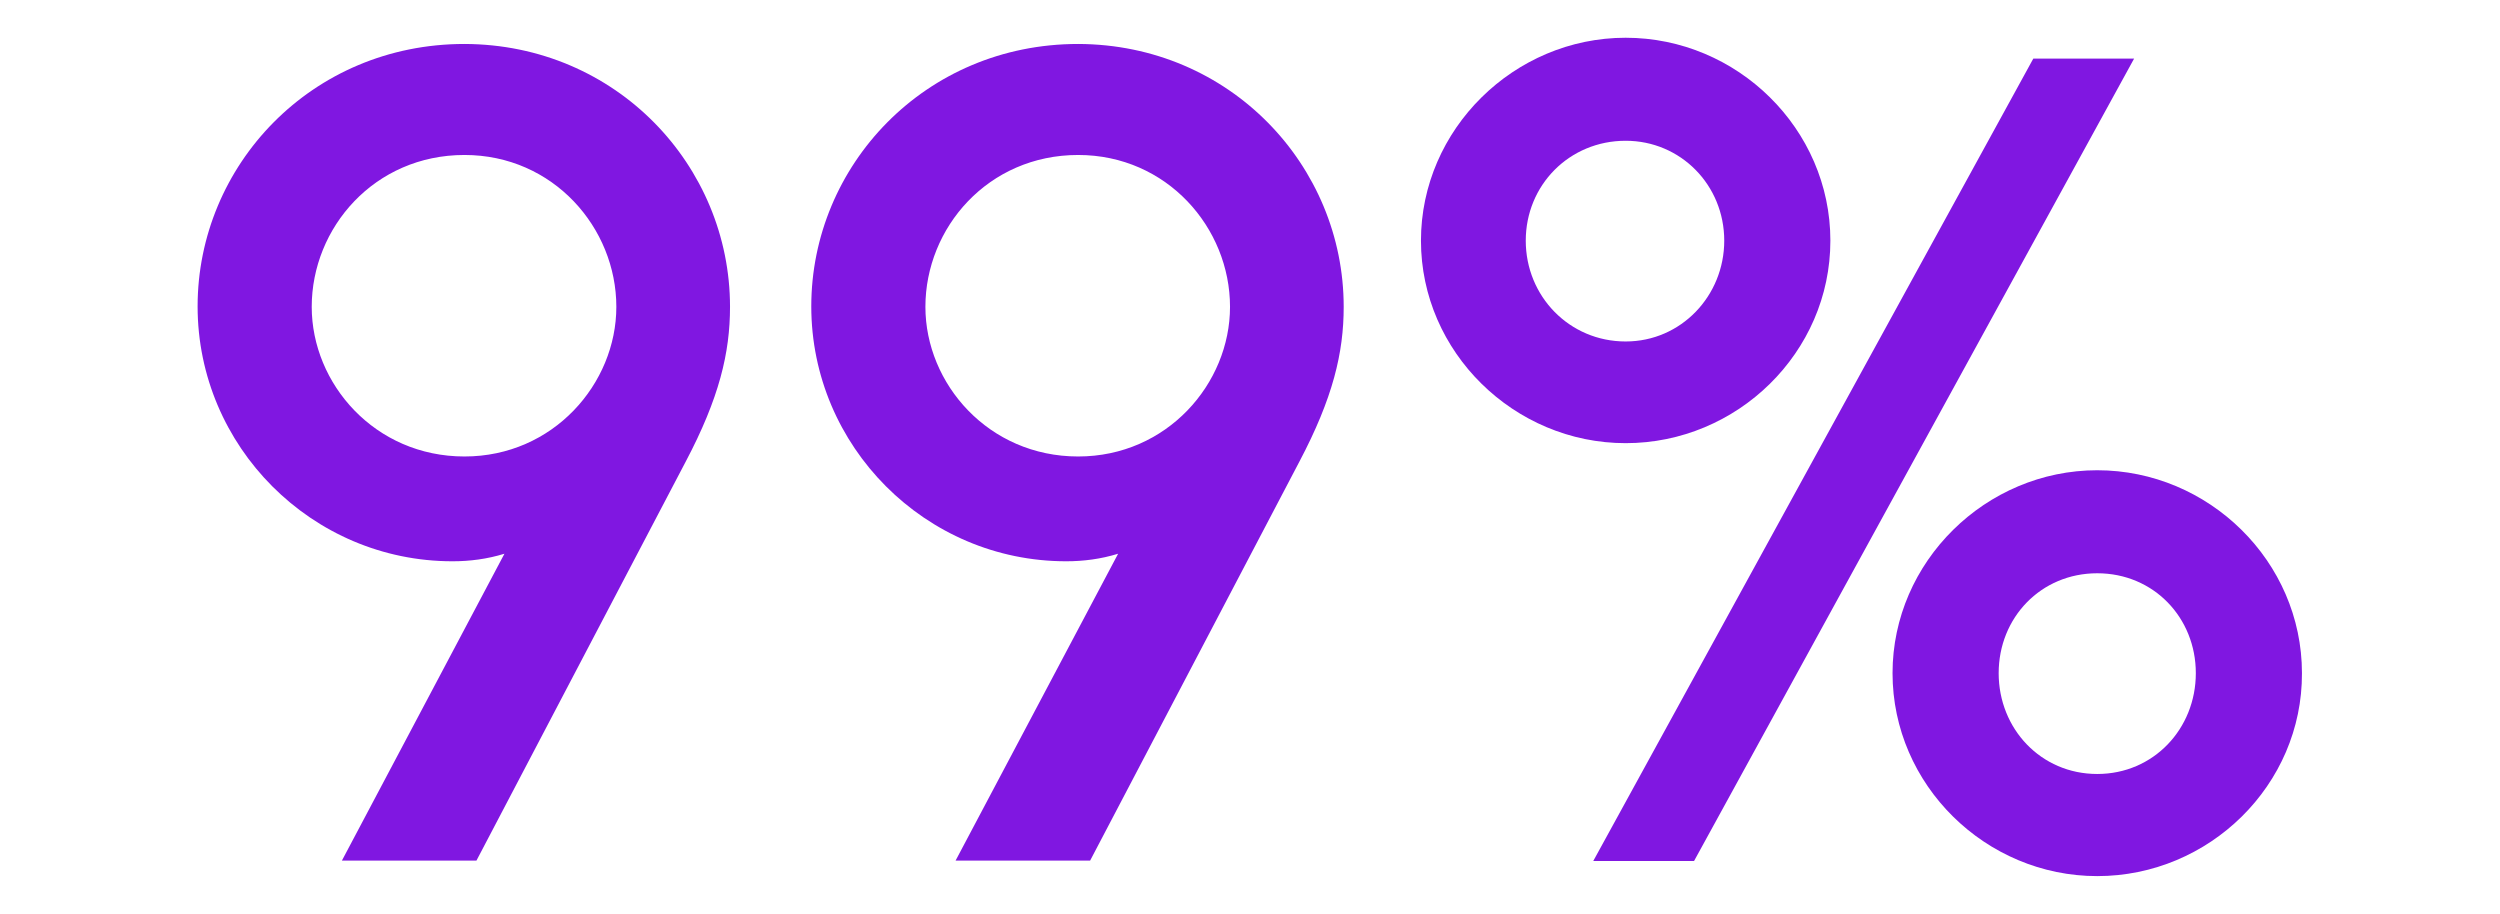 <?xml version="1.0" encoding="utf-8"?>
<!-- Generator: Adobe Illustrator 25.4.1, SVG Export Plug-In . SVG Version: 6.00 Build 0)  -->
<svg version="1.1" id="Layer_1" xmlns="http://www.w3.org/2000/svg" xmlns:xlink="http://www.w3.org/1999/xlink" x="0px" y="0px"
	 viewBox="0 0 563 205.8" style="enable-background:new 0 0 563 205.8;" xml:space="preserve">
<style type="text/css">
	.st0{fill:#39006B;}
	.st1{fill:#8017E1;}
	.st2{fill:#E5007E;}
	.st3{fill:#D9DBEB;}
	.st4{fill:#FD7E08;}
	.st5{fill:none;stroke:#E5007E;stroke-width:1.402;stroke-miterlimit:10;}
</style>
<g>
	<path class="st1" d="M164.4,69.1c0,10.3-2.4,20.5-10,34.9l-47.1,89.8H77l36.6-69.1c-3.9,1.2-7.8,1.7-11.7,1.7
		c-31.7,0-57.4-25.9-57.4-57.4c0-31.7,25.6-59.1,60.1-59.1C138.8,10,164.4,37.3,164.4,69.1z M138.8,69.1c0-17.8-14.2-34.2-34.2-34.2
		c-20.3,0-34.4,16.4-34.4,34.2c0,17.3,14.2,33.7,34.4,33.7C124.6,102.8,138.8,86.4,138.8,69.1z"/>
	<path class="st1" d="M302.6,69.1c0,10.3-2.4,20.5-10,34.9l-47.1,89.8h-30.3l36.6-69.1c-3.9,1.2-7.8,1.7-11.7,1.7
		c-31.7,0-57.4-25.9-57.4-57.4c0-31.7,25.6-59.1,60.1-59.1C277,10,302.6,37.3,302.6,69.1z M277,69.1c0-17.8-14.2-34.2-34.2-34.2
		c-20.3,0-34.4,16.4-34.4,34.2c0,17.3,14.2,33.7,34.4,33.7C262.8,102.8,277,86.4,277,69.1z"/>
	<path class="st1" d="M366.1,99.8C341,99.8,320,79.3,320,54.2s21-45.7,46.1-45.7c25.1,0,46.1,20.5,46.1,45.7S391.2,99.8,366.1,99.8z
		 M388.3,54.2c0-12.5-9.8-22.5-22.2-22.5c-12.7,0-22.5,10-22.5,22.5c0,12.5,9.8,22.7,22.5,22.7C378.6,76.9,388.3,66.6,388.3,54.2z
		 M480.6,13.2l-99.1,180.7h-22.7l99.1-180.7H480.6z M472.3,197.3c-25.1,0-46.1-20.5-46.1-45.7c0-25.1,21-45.7,46.1-45.7
		c25.1,0,46.1,20.5,46.1,45.7C518.5,176.8,497.5,197.3,472.3,197.3z M494.5,151.6c0-12.5-9.5-22.5-22.2-22.5s-22.2,10-22.2,22.5
		c0,12.5,9.5,22.7,22.2,22.7S494.5,164.1,494.5,151.6z"/>
</g>
</svg>
